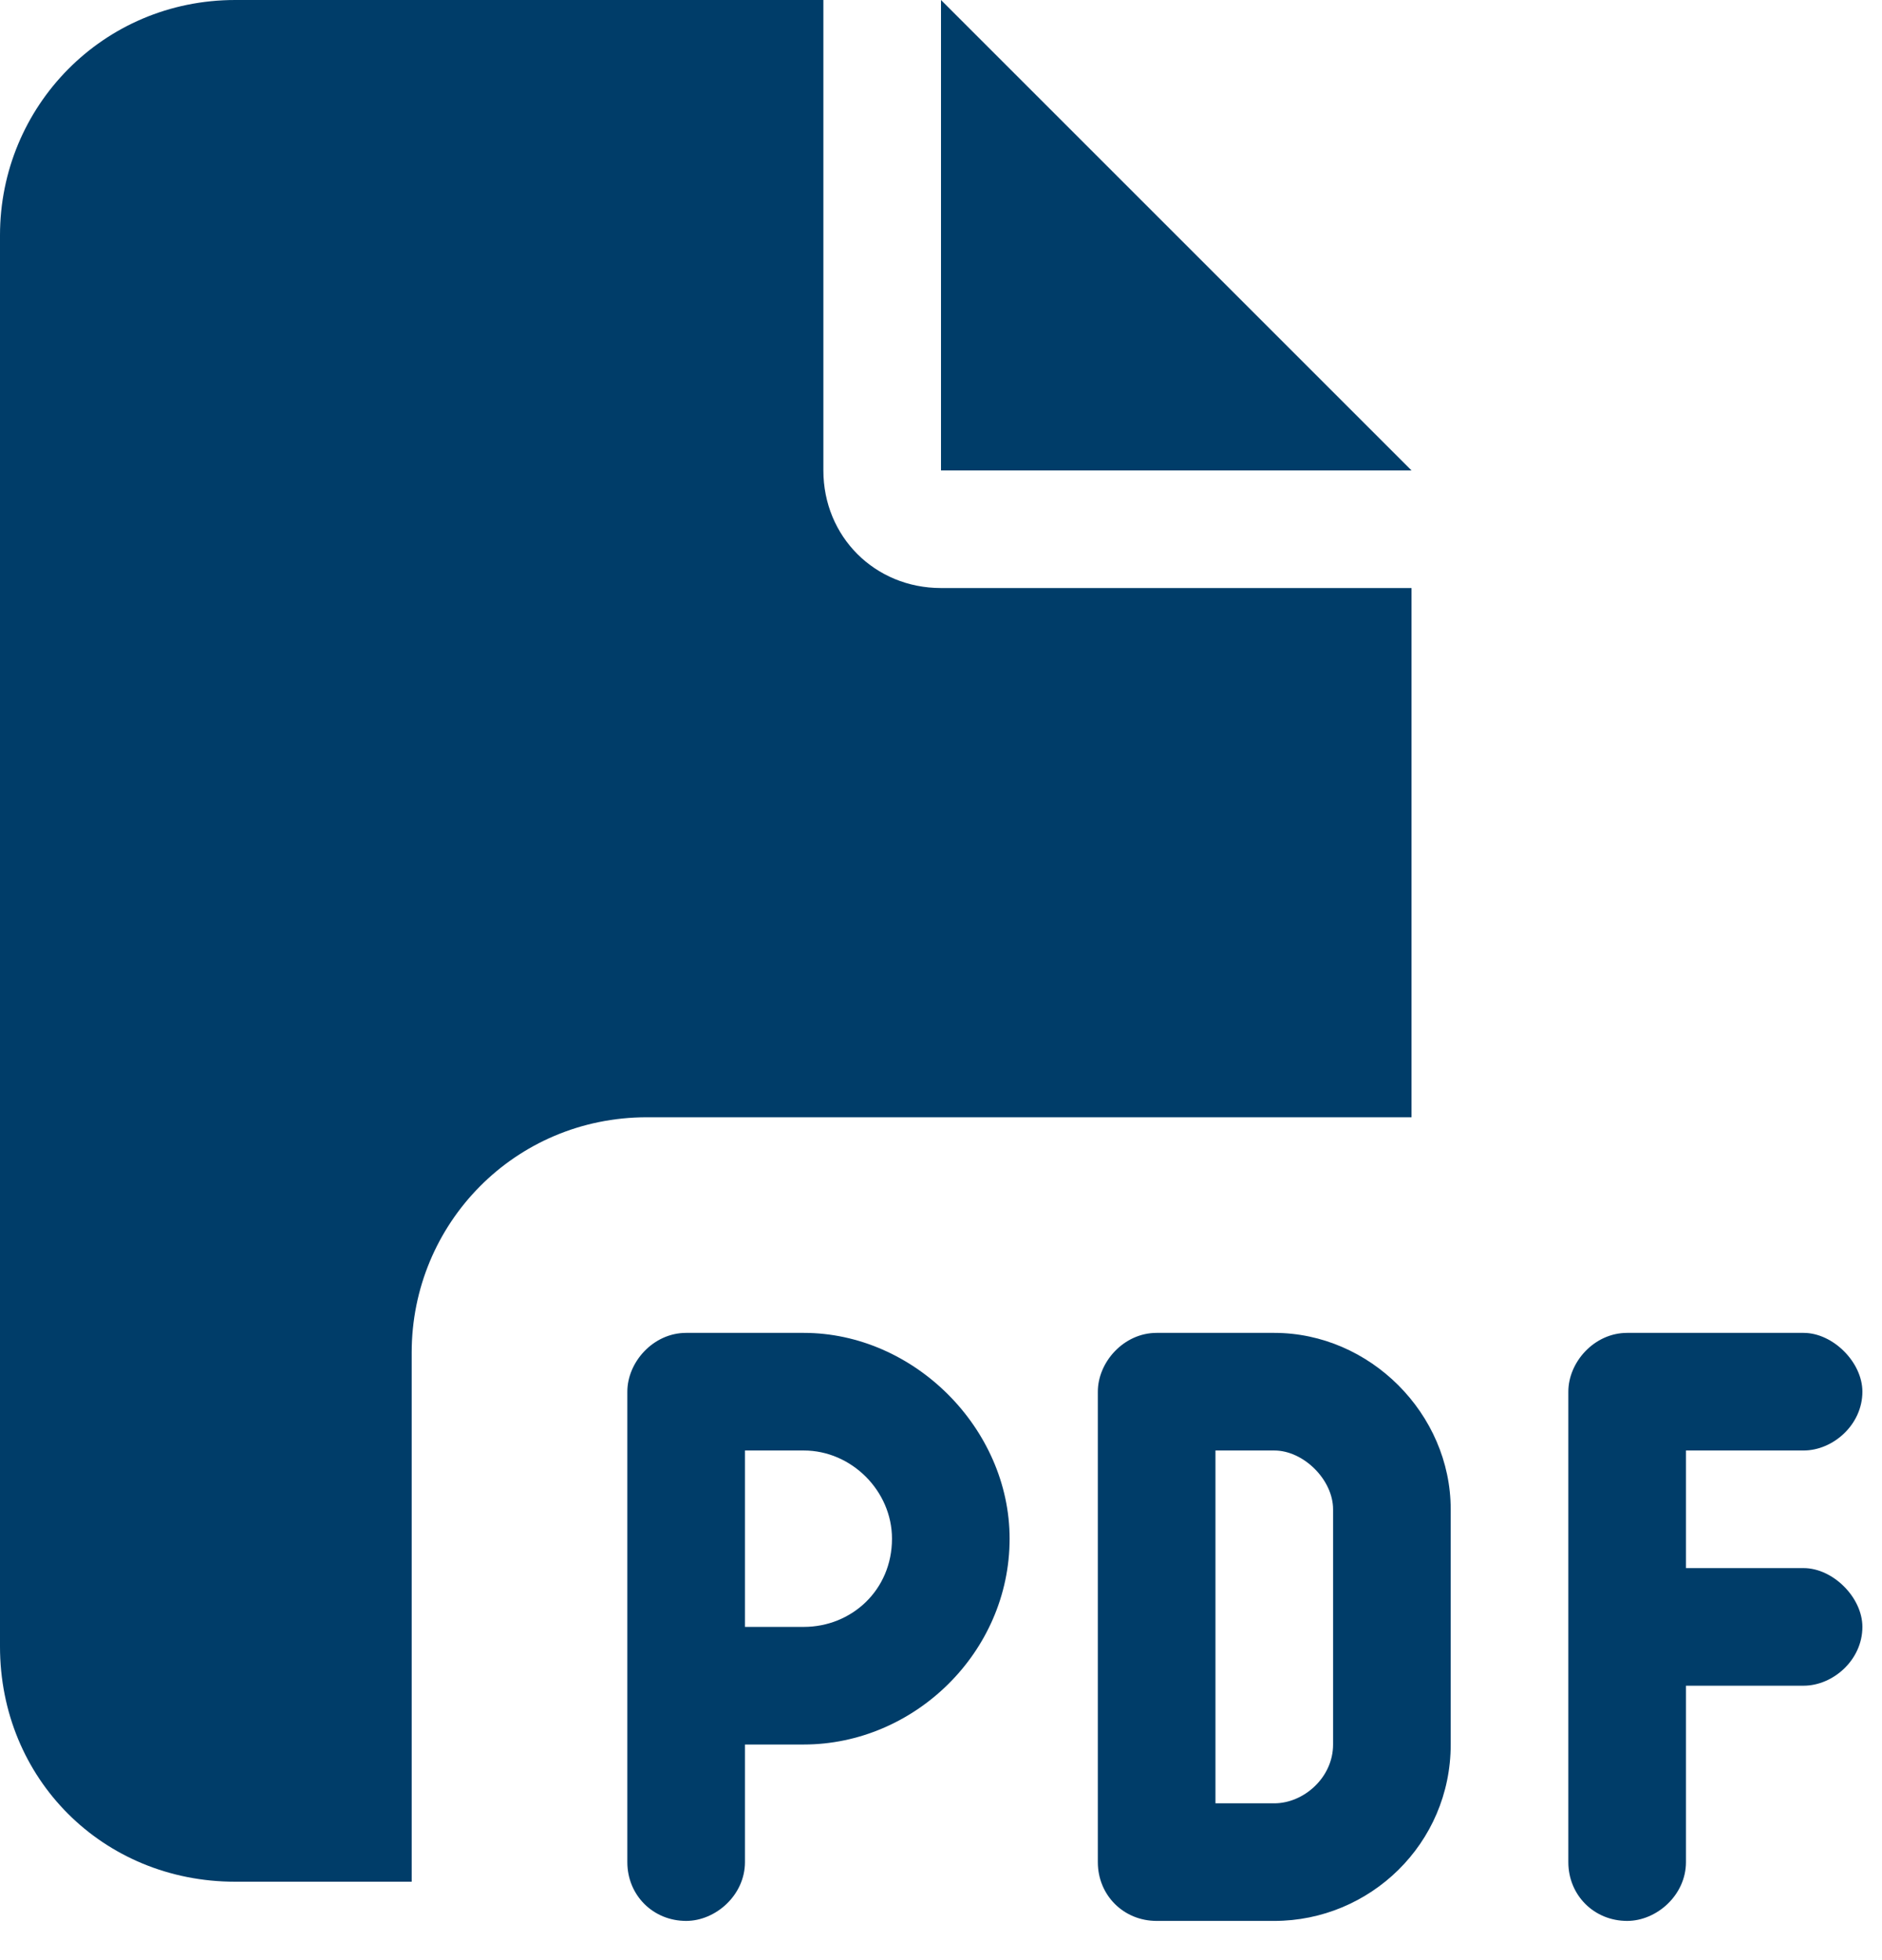 <svg width="24" height="25" viewBox="0 0 24 25" fill="none" xmlns="http://www.w3.org/2000/svg">
<path d="M8.75 17H10.25C11.656 17 12.875 18.219 12.875 19.625C12.875 21.078 11.656 22.25 10.25 22.25H9.5V23.75C9.5 24.172 9.125 24.5 8.75 24.5C8.328 24.5 8 24.172 8 23.75V21.5V17.75C8 17.375 8.328 17 8.75 17ZM10.25 20.75C10.859 20.75 11.375 20.281 11.375 19.625C11.375 19.016 10.859 18.5 10.25 18.5H9.5V20.75H10.25ZM14.75 17H16.25C17.469 17 18.5 18.031 18.5 19.25V22.25C18.5 23.516 17.469 24.5 16.25 24.5H14.75C14.328 24.5 14 24.172 14 23.75V17.75C14 17.375 14.328 17 14.75 17ZM16.25 23C16.625 23 17 22.672 17 22.25V19.25C17 18.875 16.625 18.5 16.25 18.5H15.5V23H16.25ZM20 17.75C20 17.375 20.328 17 20.75 17H23C23.375 17 23.75 17.375 23.75 17.75C23.75 18.172 23.375 18.5 23 18.5H21.5V20H23C23.375 20 23.75 20.375 23.75 20.75C23.75 21.172 23.375 21.5 23 21.5H21.5V23.75C21.5 24.172 21.125 24.5 20.75 24.5C20.328 24.5 20 24.172 20 23.75V20.75V17.75Z" fill="#003D69"/>
<path d="M0 3C0 1.359 1.312 0 3 0H10.5V6C10.5 6.844 11.156 7.5 12 7.5H18V14.25H8.25C6.562 14.25 5.25 15.609 5.25 17.25V24H3C1.312 24 0 22.688 0 21V3ZM18 6H12V0L18 6Z" fill="#003D69"/>
</svg>
